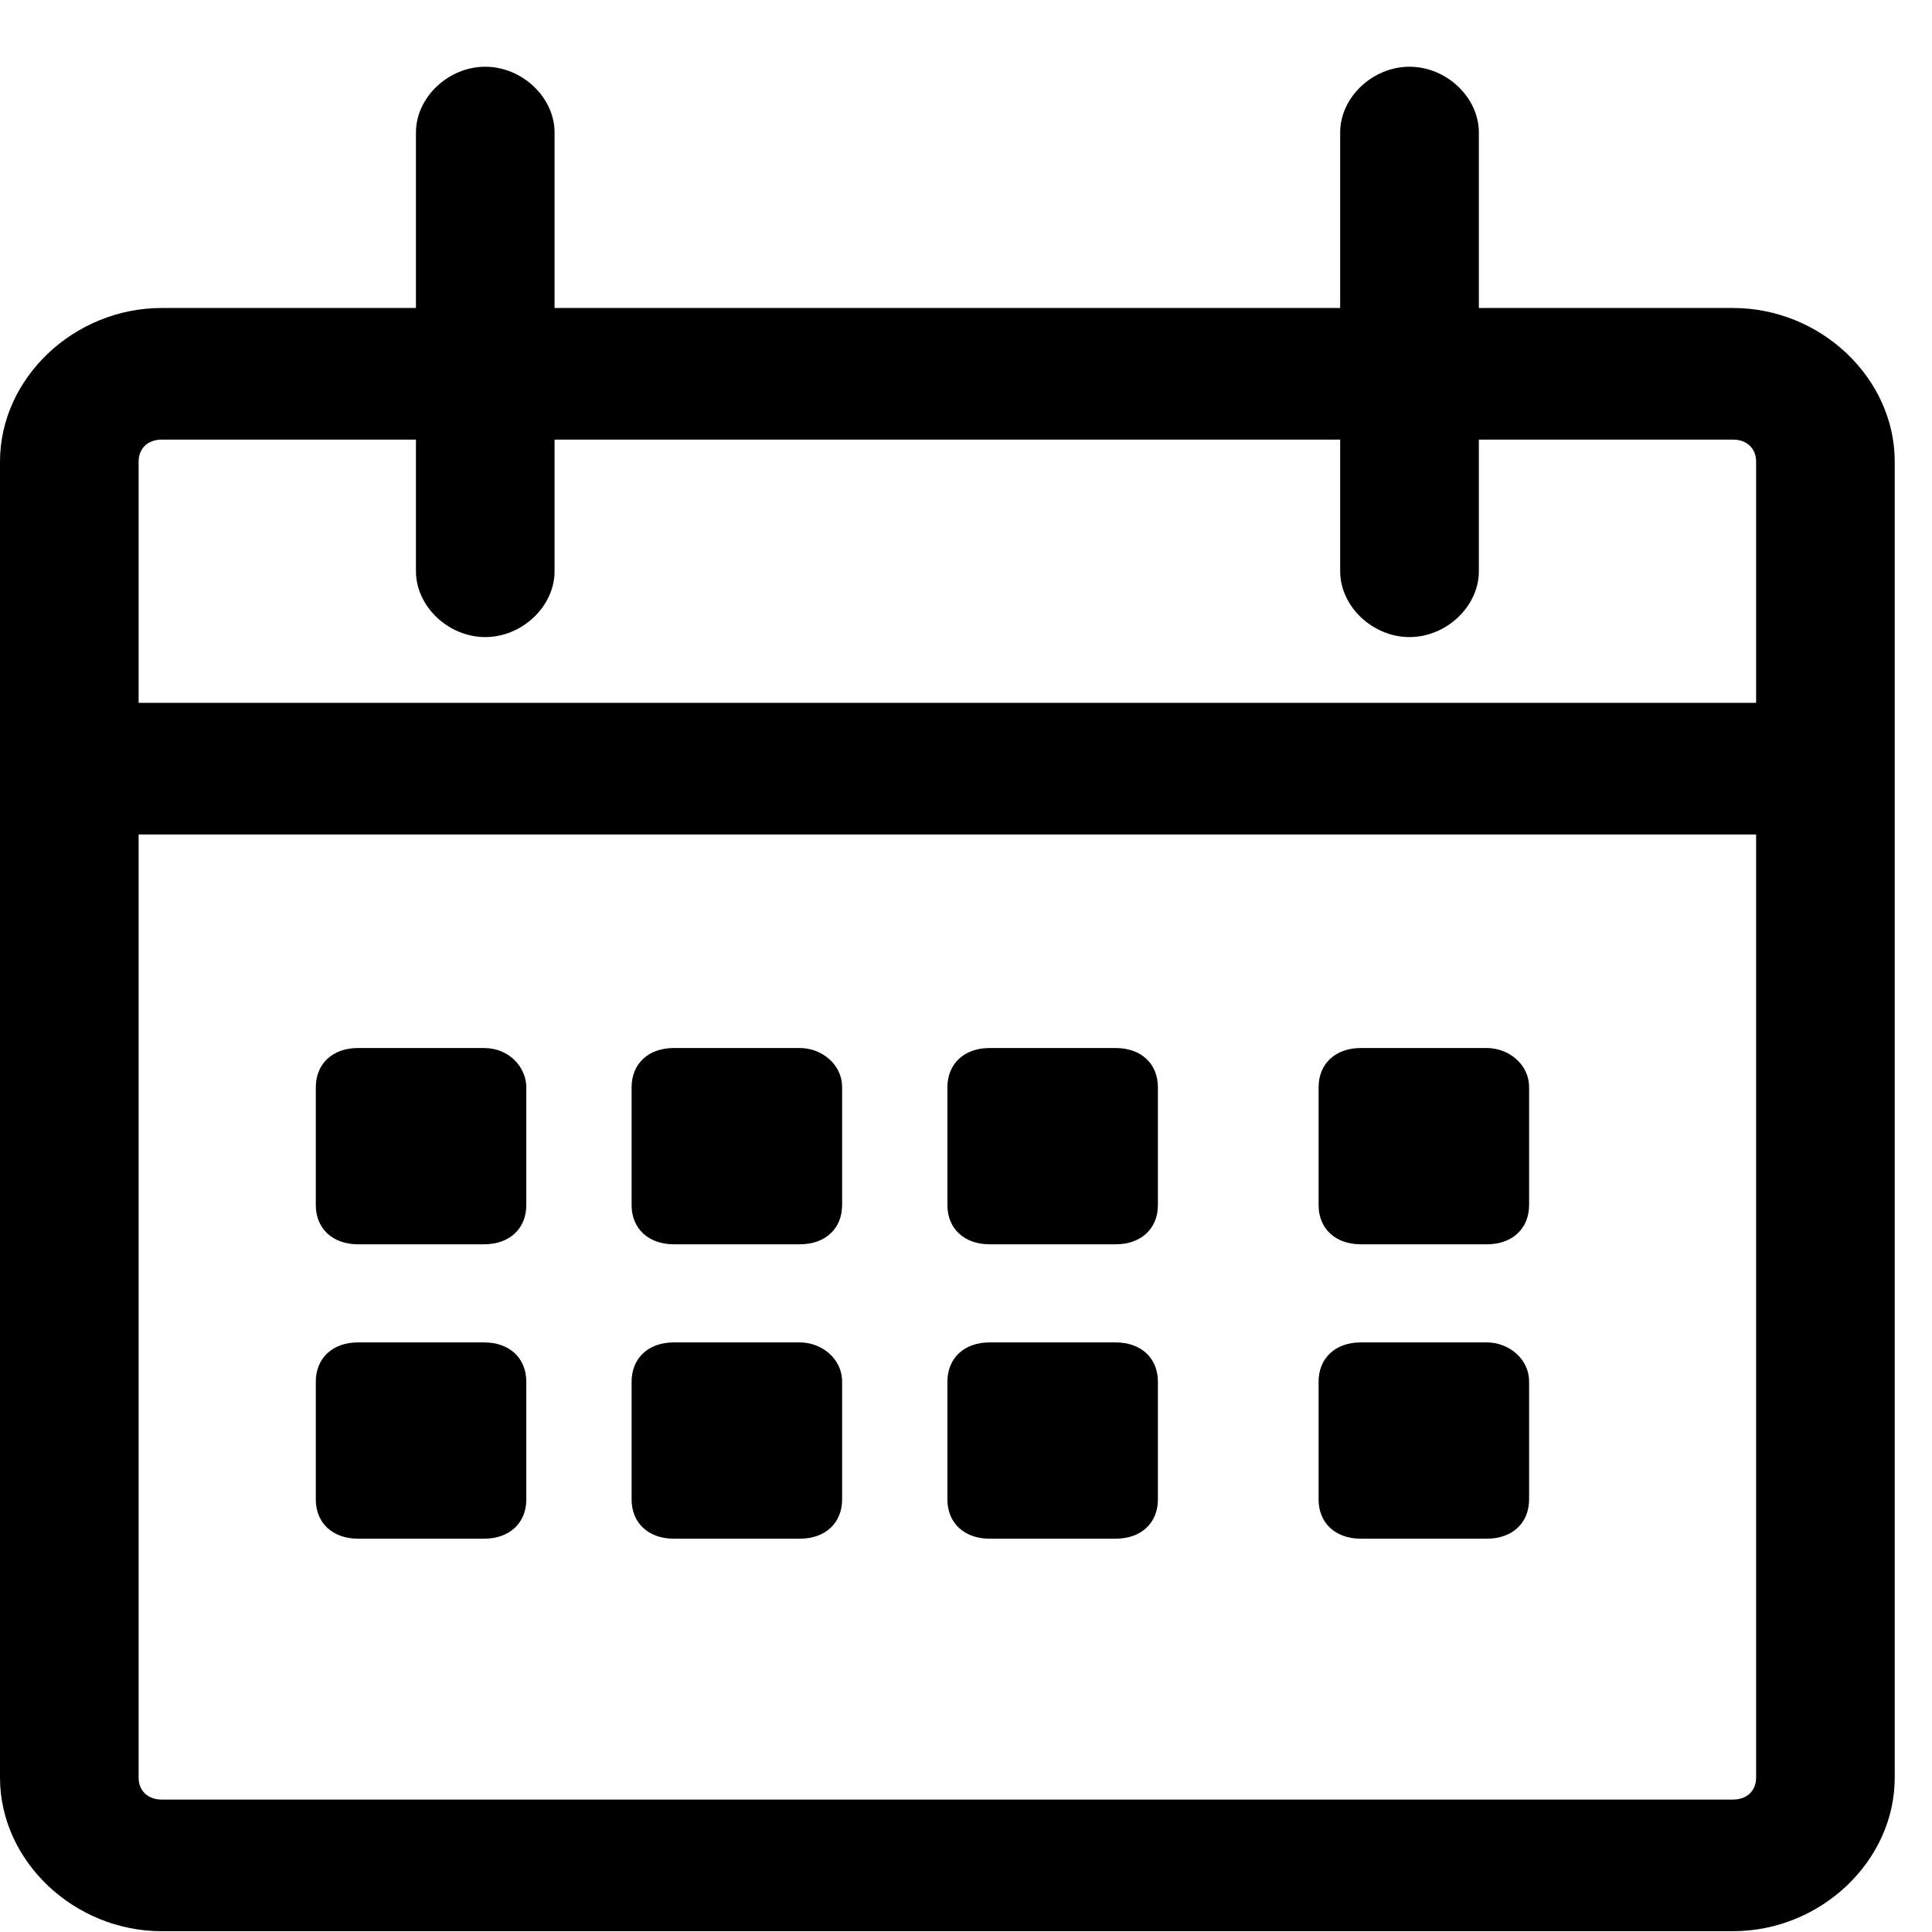 <svg width="24px" height="24px" viewBox="0 0 24 24" version="1.1" xmlns="http://www.w3.org/2000/svg" xmlns:xlink="http://www.w3.org/1999/xlink">
    <g id="icon/kalender/light" stroke="none" stroke-width="1">
        <g id="Kalender_light">
            <path d="M21.528,3.826 L18.371,3.826 L18.371,1.646 C18.371,1.21 17.969,0.829 17.509,0.829 C17.05,0.829 16.648,1.21 16.648,1.646 L16.648,3.826 L6.889,3.826 L6.889,1.646 C6.889,1.21 6.487,0.829 6.028,0.829 C5.569,0.829 5.167,1.21 5.167,1.646 L5.167,3.826 L2.009,3.826 C0.919,3.826 0,4.698 0,5.734 L0,22.083 C0,23.118 0.919,23.99 2.009,23.99 L21.528,23.99 C22.619,23.99 23.537,23.118 23.537,22.083 L23.537,5.734 C23.537,4.698 22.619,3.826 21.528,3.826 Z M2.009,5.461 L5.167,5.461 L5.167,7.096 C5.167,7.532 5.569,7.914 6.028,7.914 C6.487,7.914 6.889,7.532 6.889,7.096 L6.889,5.461 L16.648,5.461 L16.648,7.096 C16.648,7.532 17.05,7.914 17.509,7.914 C17.969,7.914 18.371,7.532 18.371,7.096 L18.371,5.461 L21.528,5.461 C21.7,5.461 21.815,5.57 21.815,5.734 L21.815,8.731 L1.722,8.731 L1.722,5.734 C1.722,5.57 1.837,5.461 2.009,5.461 Z M21.528,22.355 L2.009,22.355 C1.837,22.355 1.722,22.246 1.722,22.083 L1.722,10.366 L21.815,10.366 L21.815,22.083 C21.815,22.246 21.7,22.355 21.528,22.355 Z" id="Shape"></path>
            <path d="M6.015,13.019 L4.446,13.019 C4.132,13.019 3.923,13.214 3.923,13.507 L3.923,14.97 C3.923,15.262 4.132,15.457 4.446,15.457 L6.015,15.457 C6.329,15.457 6.538,15.262 6.538,14.97 L6.538,13.507 C6.538,13.263 6.329,13.019 6.015,13.019 Z" id="Path"></path>
            <path d="M9.938,13.019 L8.369,13.019 C8.055,13.019 7.846,13.214 7.846,13.507 L7.846,14.97 C7.846,15.262 8.055,15.457 8.369,15.457 L9.938,15.457 C10.252,15.457 10.461,15.262 10.461,14.97 L10.461,13.507 C10.461,13.214 10.199,13.019 9.938,13.019 Z" id="Path"></path>
            <path d="M13.861,13.019 L12.292,13.019 C11.978,13.019 11.769,13.214 11.769,13.507 L11.769,14.97 C11.769,15.262 11.978,15.457 12.292,15.457 L13.861,15.457 C14.175,15.457 14.384,15.262 14.384,14.97 L14.384,13.507 C14.384,13.214 14.175,13.019 13.861,13.019 Z" id="Path"></path>
            <path d="M18.472,13.019 L16.903,13.019 C16.589,13.019 16.38,13.214 16.38,13.507 L16.38,14.97 C16.38,15.262 16.589,15.457 16.903,15.457 L18.472,15.457 C18.786,15.457 18.995,15.262 18.995,14.97 L18.995,13.507 C18.995,13.214 18.733,13.019 18.472,13.019 Z" id="Path"></path>
            <path d="M6.015,16.676 L4.446,16.676 C4.132,16.676 3.923,16.871 3.923,17.164 L3.923,18.627 C3.923,18.919 4.132,19.114 4.446,19.114 L6.015,19.114 C6.329,19.114 6.538,18.919 6.538,18.627 L6.538,17.164 C6.538,16.871 6.329,16.676 6.015,16.676 Z" id="Path"></path>
            <path d="M9.938,16.676 L8.369,16.676 C8.055,16.676 7.846,16.871 7.846,17.164 L7.846,18.627 C7.846,18.919 8.055,19.114 8.369,19.114 L9.938,19.114 C10.252,19.114 10.461,18.919 10.461,18.627 L10.461,17.164 C10.461,16.871 10.199,16.676 9.938,16.676 Z" id="Path"></path>
            <path d="M13.861,16.676 L12.292,16.676 C11.978,16.676 11.769,16.871 11.769,17.164 L11.769,18.627 C11.769,18.919 11.978,19.114 12.292,19.114 L13.861,19.114 C14.175,19.114 14.384,18.919 14.384,18.627 L14.384,17.164 C14.384,16.871 14.175,16.676 13.861,16.676 Z" id="Path"></path>
            <path d="M18.472,16.676 L16.903,16.676 C16.589,16.676 16.38,16.871 16.38,17.164 L16.38,18.627 C16.38,18.919 16.589,19.114 16.903,19.114 L18.472,19.114 C18.786,19.114 18.995,18.919 18.995,18.627 L18.995,17.164 C18.995,16.871 18.733,16.676 18.472,16.676 Z" id="Path"></path>
        </g>
    </g>
</svg>
